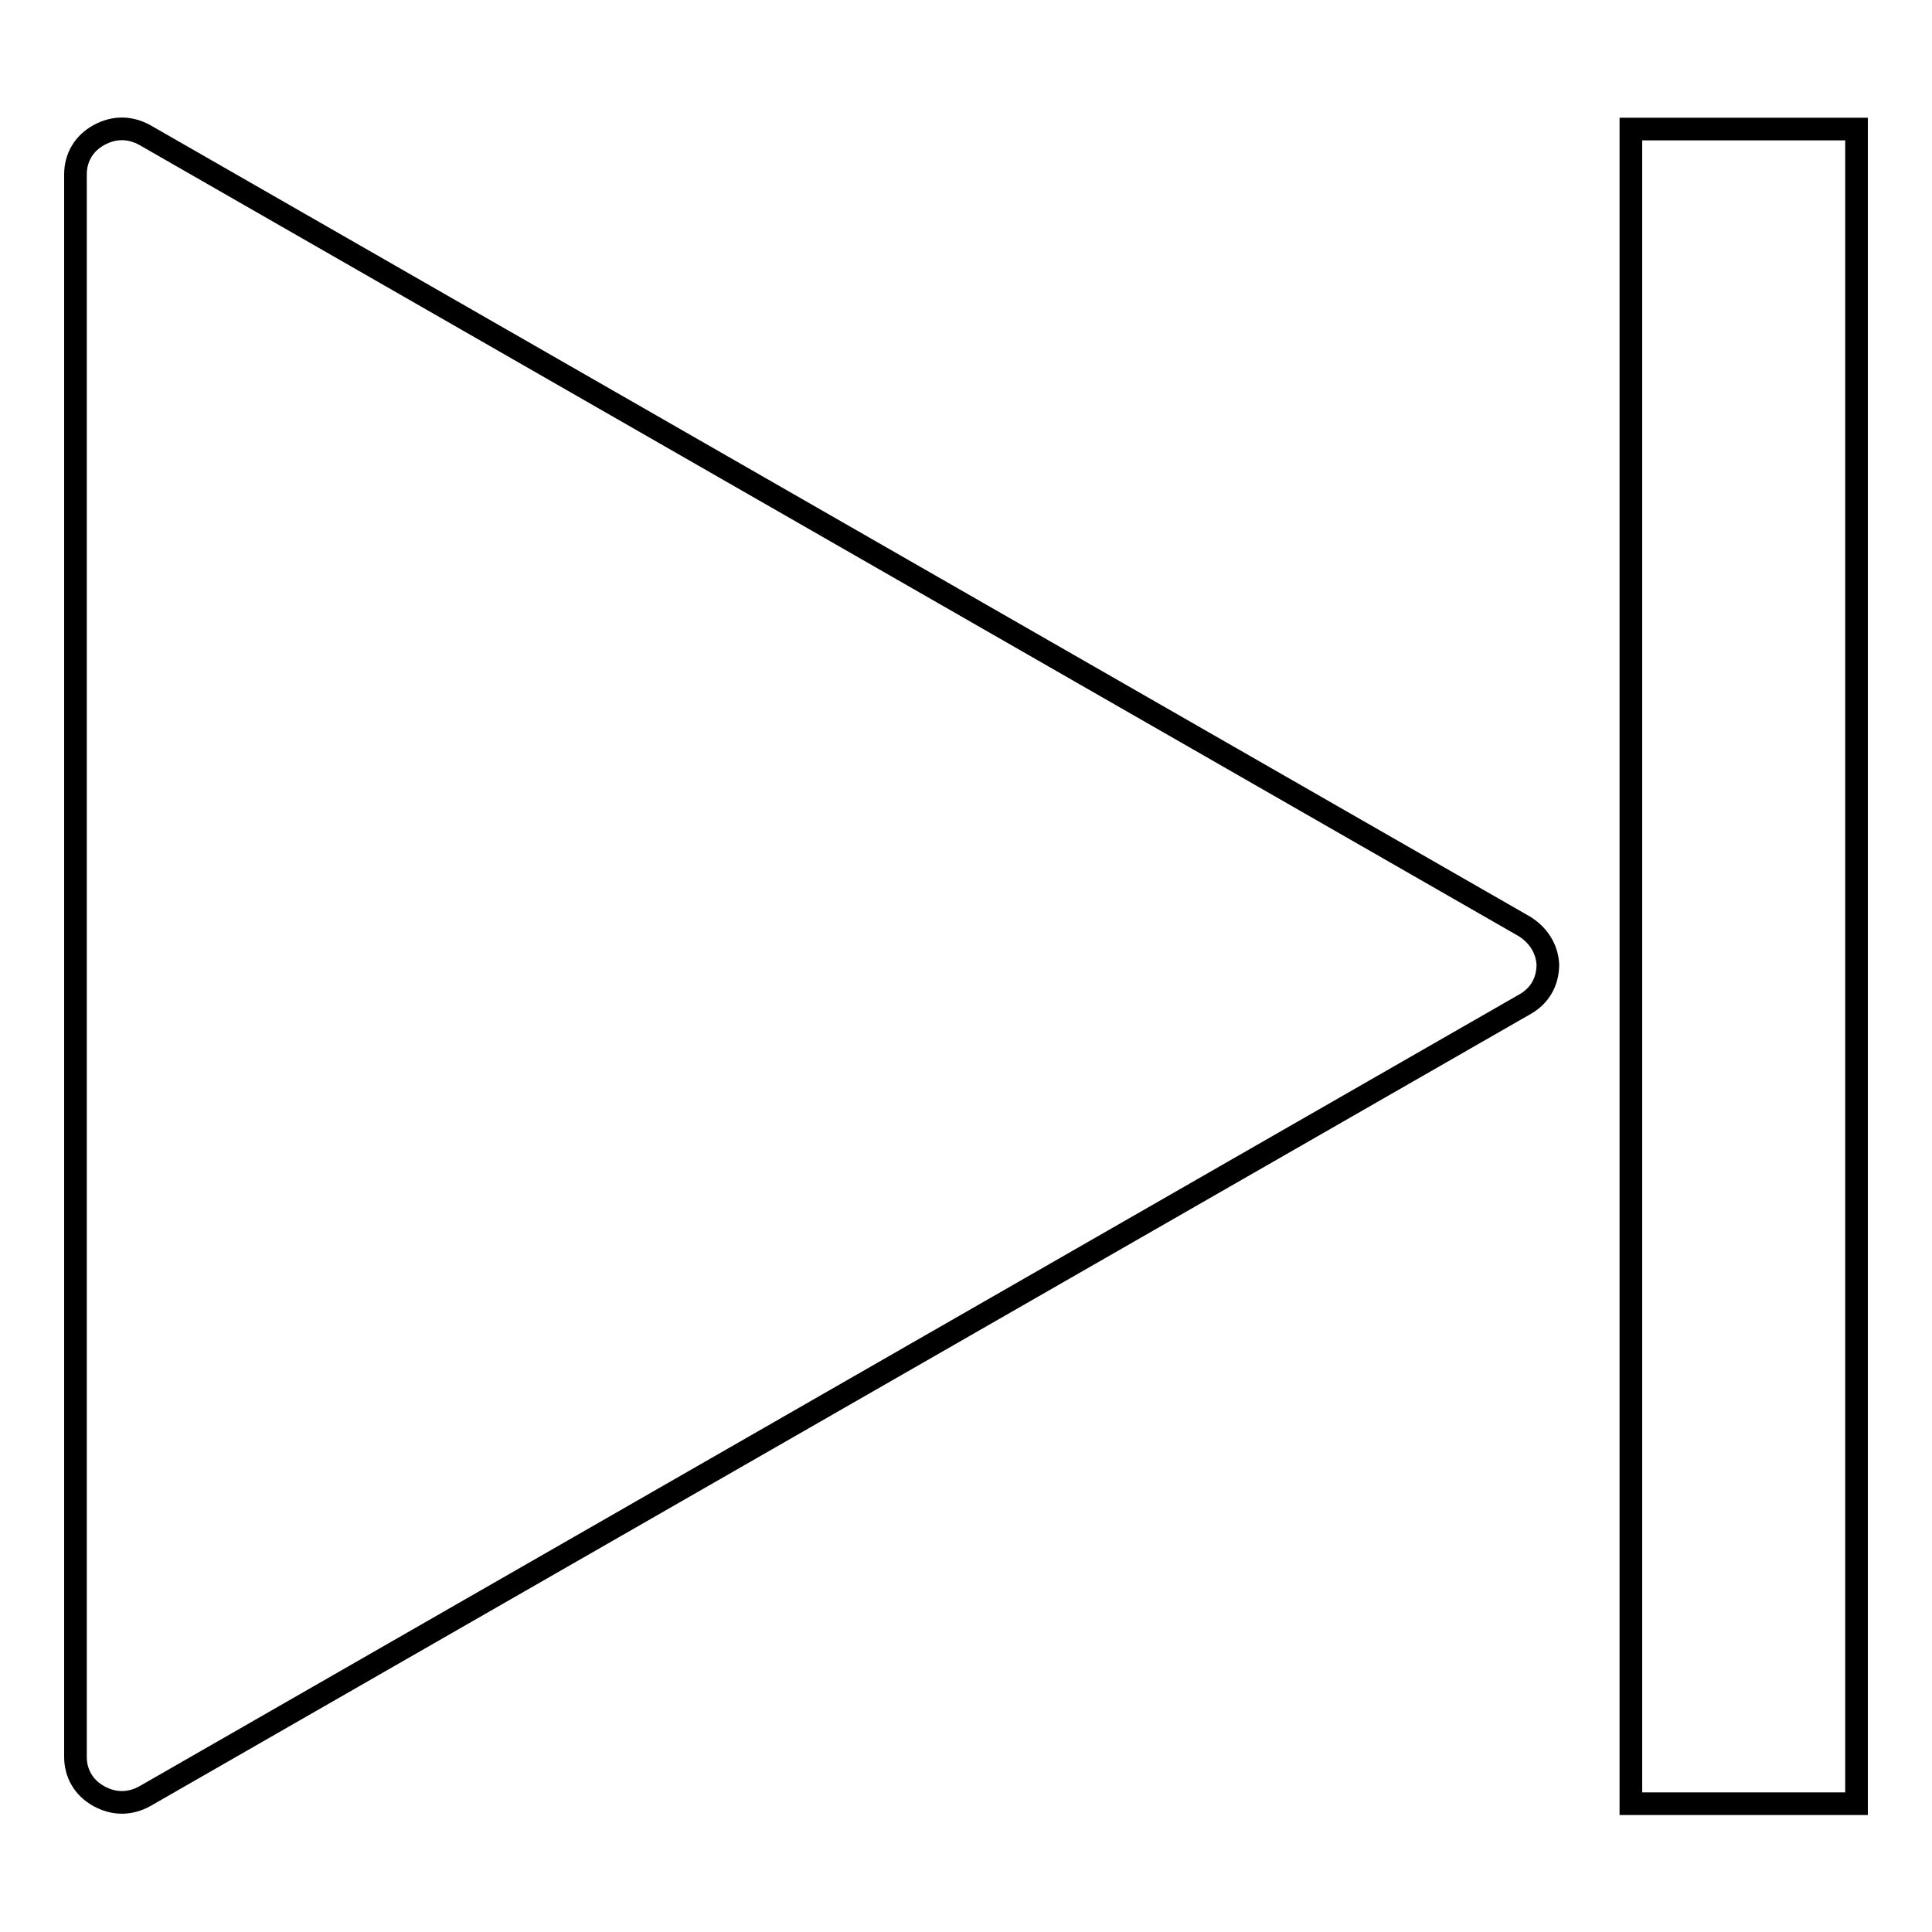 <?xml version="1.0" encoding="utf-8"?>
<!-- Svg Vector Icons : http://www.onlinewebfonts.com/icon -->
<!DOCTYPE svg PUBLIC "-//W3C//DTD SVG 1.1//EN" "http://www.w3.org/Graphics/SVG/1.1/DTD/svg11.dtd">
<svg version="1.1" xmlns="http://www.w3.org/2000/svg" xmlns:xlink="http://www.w3.org/1999/xlink" x="0px" y="0px" viewBox="0 0 256 256" enable-background="new 0 0 256 256" xml:space="preserve">
<g><g><path stroke-width="3" fill-opacity="0" stroke="#000000"  d="M201.9,122.7L19.2,17.9c-2-1.1-4.1-1.1-6.1,0c-2,1.1-3.1,3-3.1,5.2v209.7c0,2.2,1.1,4.1,3.1,5.2c2,1.1,4.1,1.1,6.1,0l182.8-104.9c2-1.1,3.1-3,3.1-5.3C205,125.8,203.9,123.9,201.9,122.7z"/><path stroke-width="3" fill-opacity="0" stroke="#000000"  d="M216.1,17.1H246v221.9h-29.9V17.1L216.1,17.1z"/></g></g>
</svg>